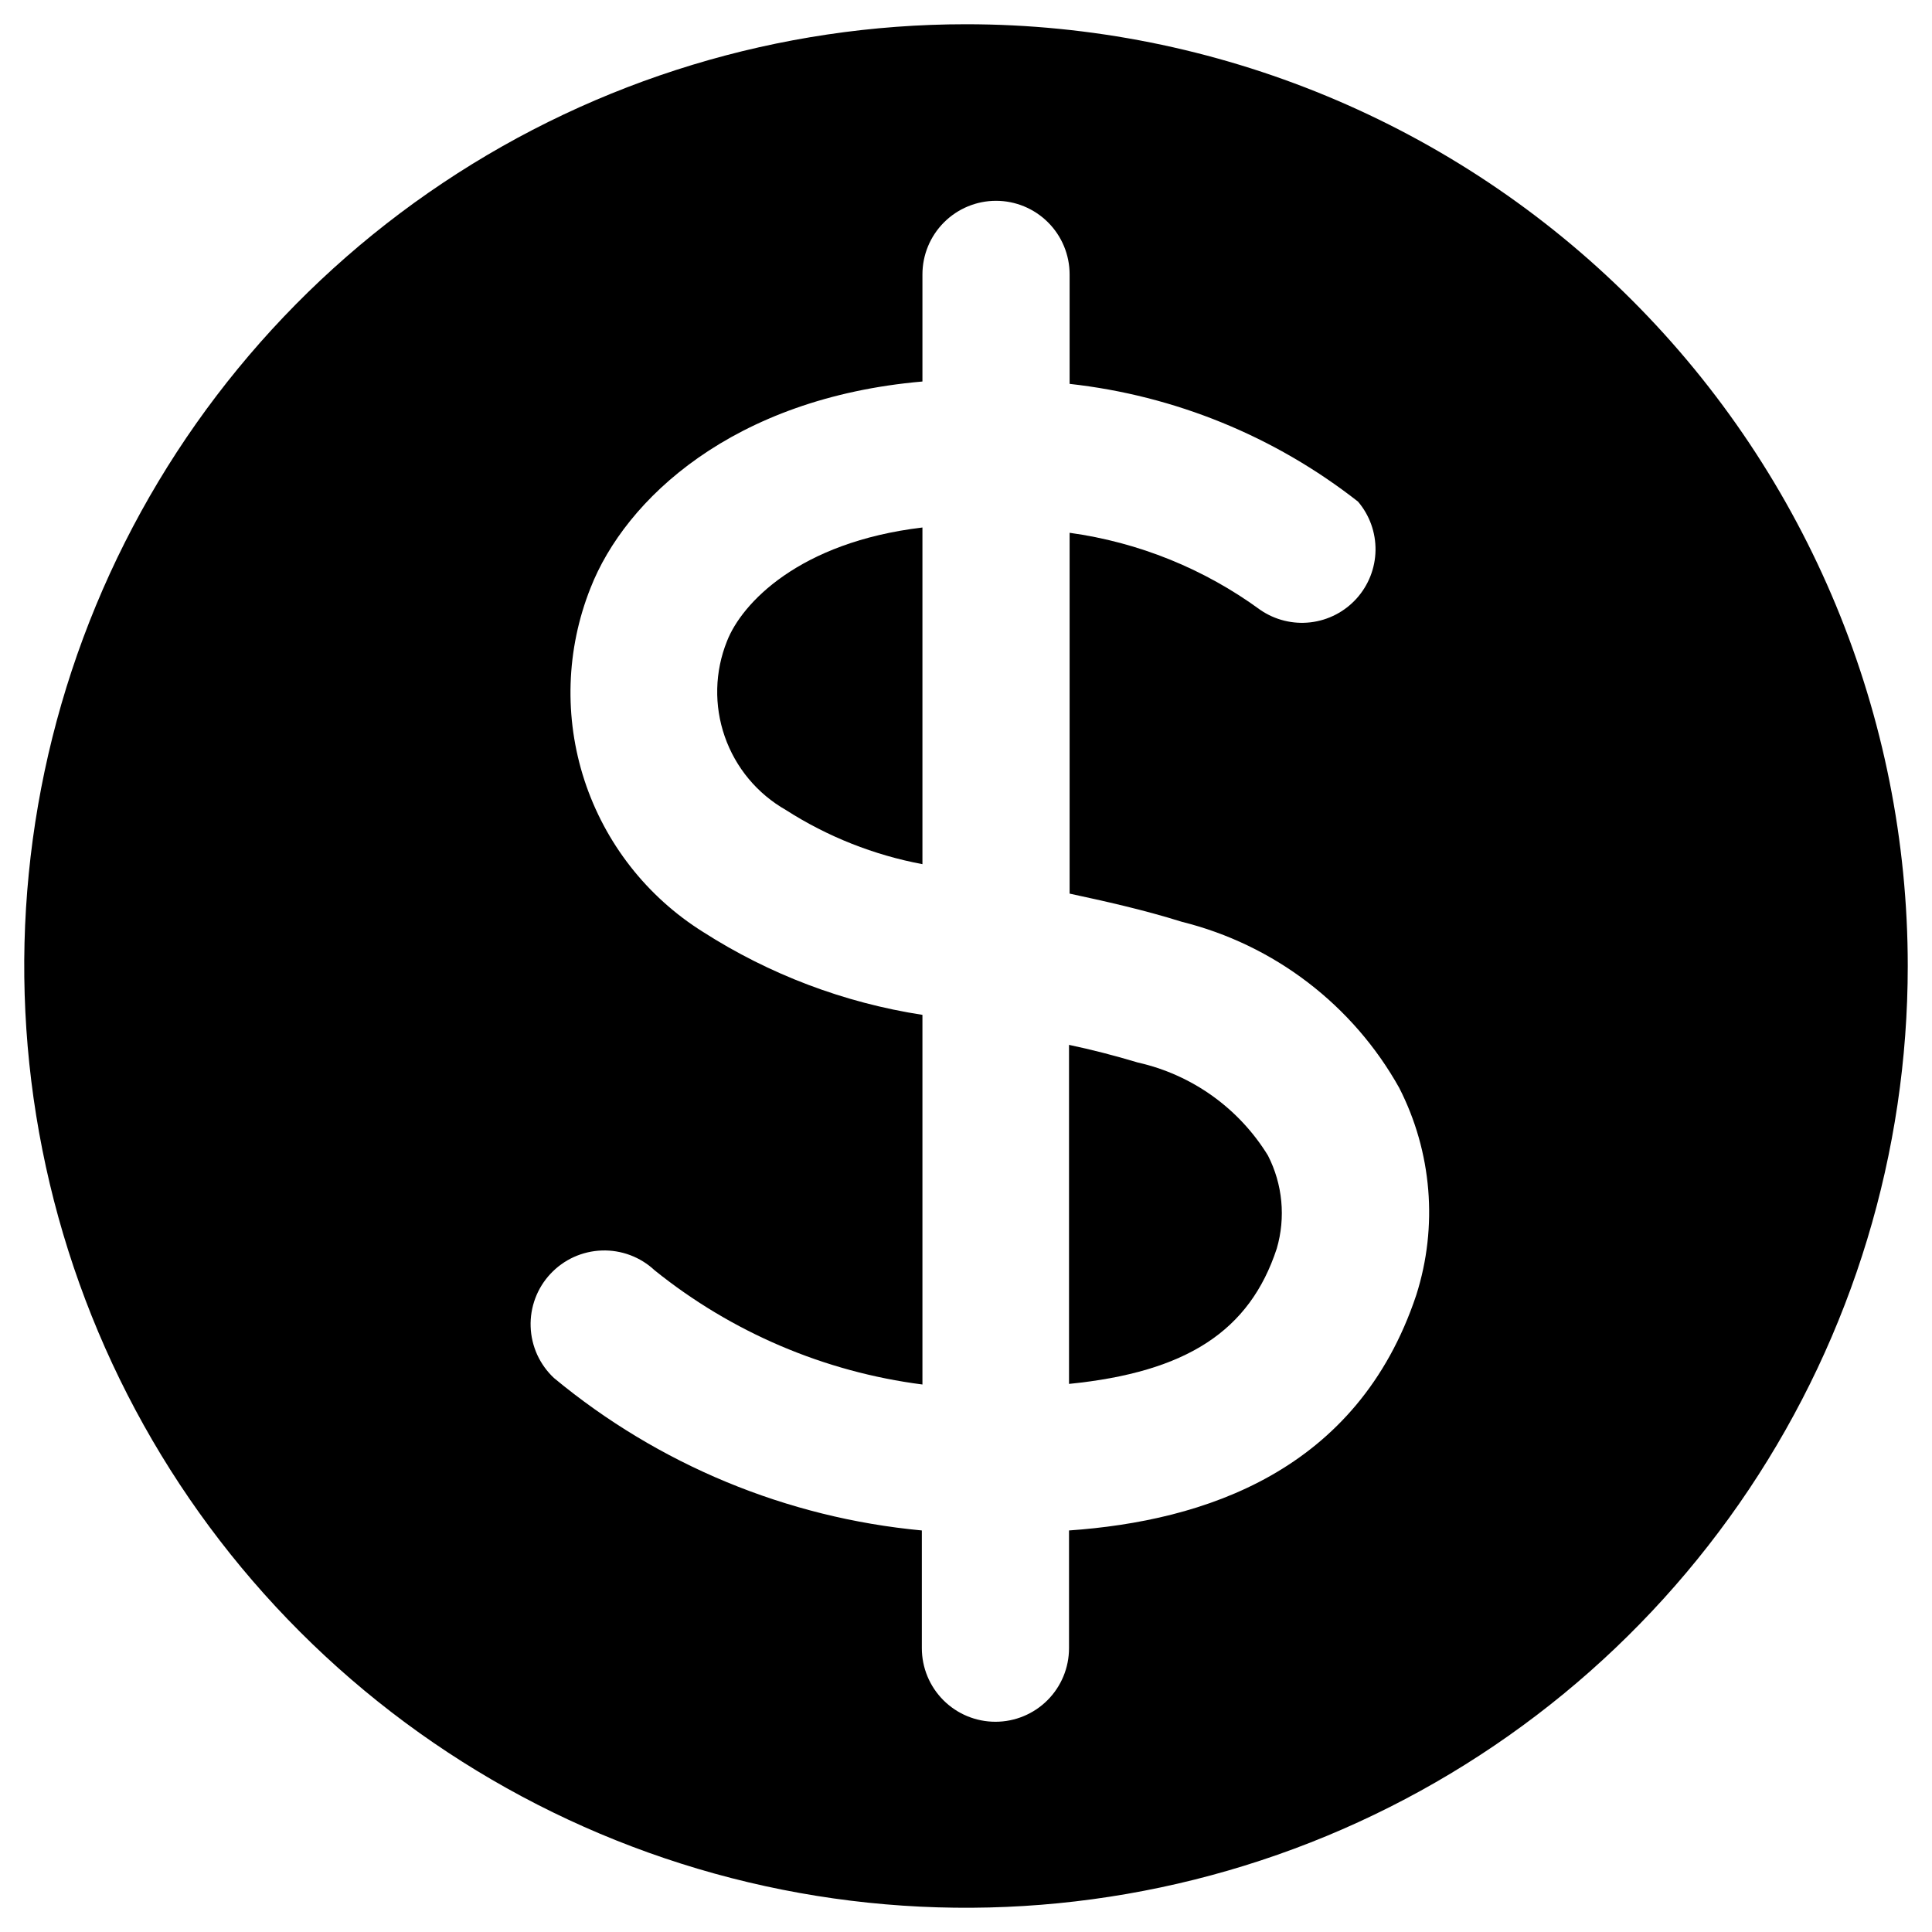 <svg width="62" height="62" viewBox="0 0 62 62" fill="none" xmlns="http://www.w3.org/2000/svg">
<path d="M31 0.778C25.023 0.778 19.18 2.55 14.21 5.871C9.239 9.192 5.366 13.912 3.078 19.434C0.791 24.957 0.192 31.034 1.359 36.896C2.525 42.759 5.403 48.144 9.63 52.37C13.856 56.597 19.241 59.475 25.104 60.642C30.966 61.808 37.043 61.209 42.566 58.922C48.088 56.634 52.808 52.761 56.129 47.791C59.45 42.821 61.222 36.977 61.222 31C61.222 22.985 58.038 15.297 52.37 9.63C46.703 3.962 39.016 0.778 31 0.778ZM45.45 41.559C43.561 47.226 38.631 48.812 34.306 49.114V52.892C34.306 53.519 34.057 54.119 33.614 54.562C33.171 55.005 32.571 55.253 31.945 55.253C31.318 55.253 30.718 55.005 30.275 54.562C29.832 54.119 29.583 53.519 29.583 52.892V49.114C25.246 48.708 21.132 47.003 17.778 44.222C17.551 44.01 17.368 43.755 17.239 43.473C17.111 43.19 17.039 42.885 17.029 42.574C17.018 42.264 17.069 41.954 17.178 41.663C17.287 41.372 17.452 41.106 17.665 40.879C17.877 40.652 18.131 40.469 18.414 40.34C18.697 40.212 19.002 40.14 19.313 40.13C19.623 40.119 19.933 40.17 20.224 40.279C20.514 40.388 20.781 40.553 21.008 40.766C23.48 42.756 26.454 44.025 29.602 44.43V32.568C27.094 32.181 24.694 31.274 22.557 29.904C20.76 28.778 19.416 27.057 18.756 25.042C18.097 23.026 18.166 20.844 18.949 18.873C20.063 16.021 23.52 12.772 29.602 12.243V8.806C29.602 8.179 29.851 7.579 30.294 7.136C30.737 6.693 31.337 6.444 31.963 6.444C32.59 6.444 33.19 6.693 33.633 7.136C34.076 7.579 34.325 8.179 34.325 8.806V12.319C37.701 12.693 40.906 14.001 43.58 16.097C43.951 16.533 44.15 17.088 44.142 17.661C44.133 18.233 43.917 18.782 43.534 19.207C43.151 19.632 42.626 19.904 42.058 19.971C41.49 20.038 40.916 19.896 40.444 19.572C38.641 18.253 36.538 17.403 34.325 17.098V28.677C35.458 28.922 36.667 29.187 37.932 29.583C39.396 29.948 40.77 30.609 41.968 31.525C43.167 32.441 44.166 33.593 44.902 34.91C45.954 36.968 46.151 39.357 45.45 41.559Z" fill="#000"/>
<path d="M36.516 34.098C35.76 33.871 35.023 33.682 34.306 33.531V44.411C38.083 44.033 40.105 42.711 40.973 40.067C41.263 39.072 41.162 38.005 40.69 37.082C40.229 36.331 39.622 35.68 38.905 35.167C38.188 34.655 37.376 34.291 36.516 34.098Z" fill="#000"/>
<path d="M23.331 20.573C22.937 21.552 22.911 22.641 23.259 23.638C23.606 24.635 24.303 25.472 25.22 25.994C26.555 26.85 28.044 27.44 29.602 27.732V16.928C25.636 17.4 23.803 19.364 23.331 20.573Z" fill="#000"/>
</svg>
